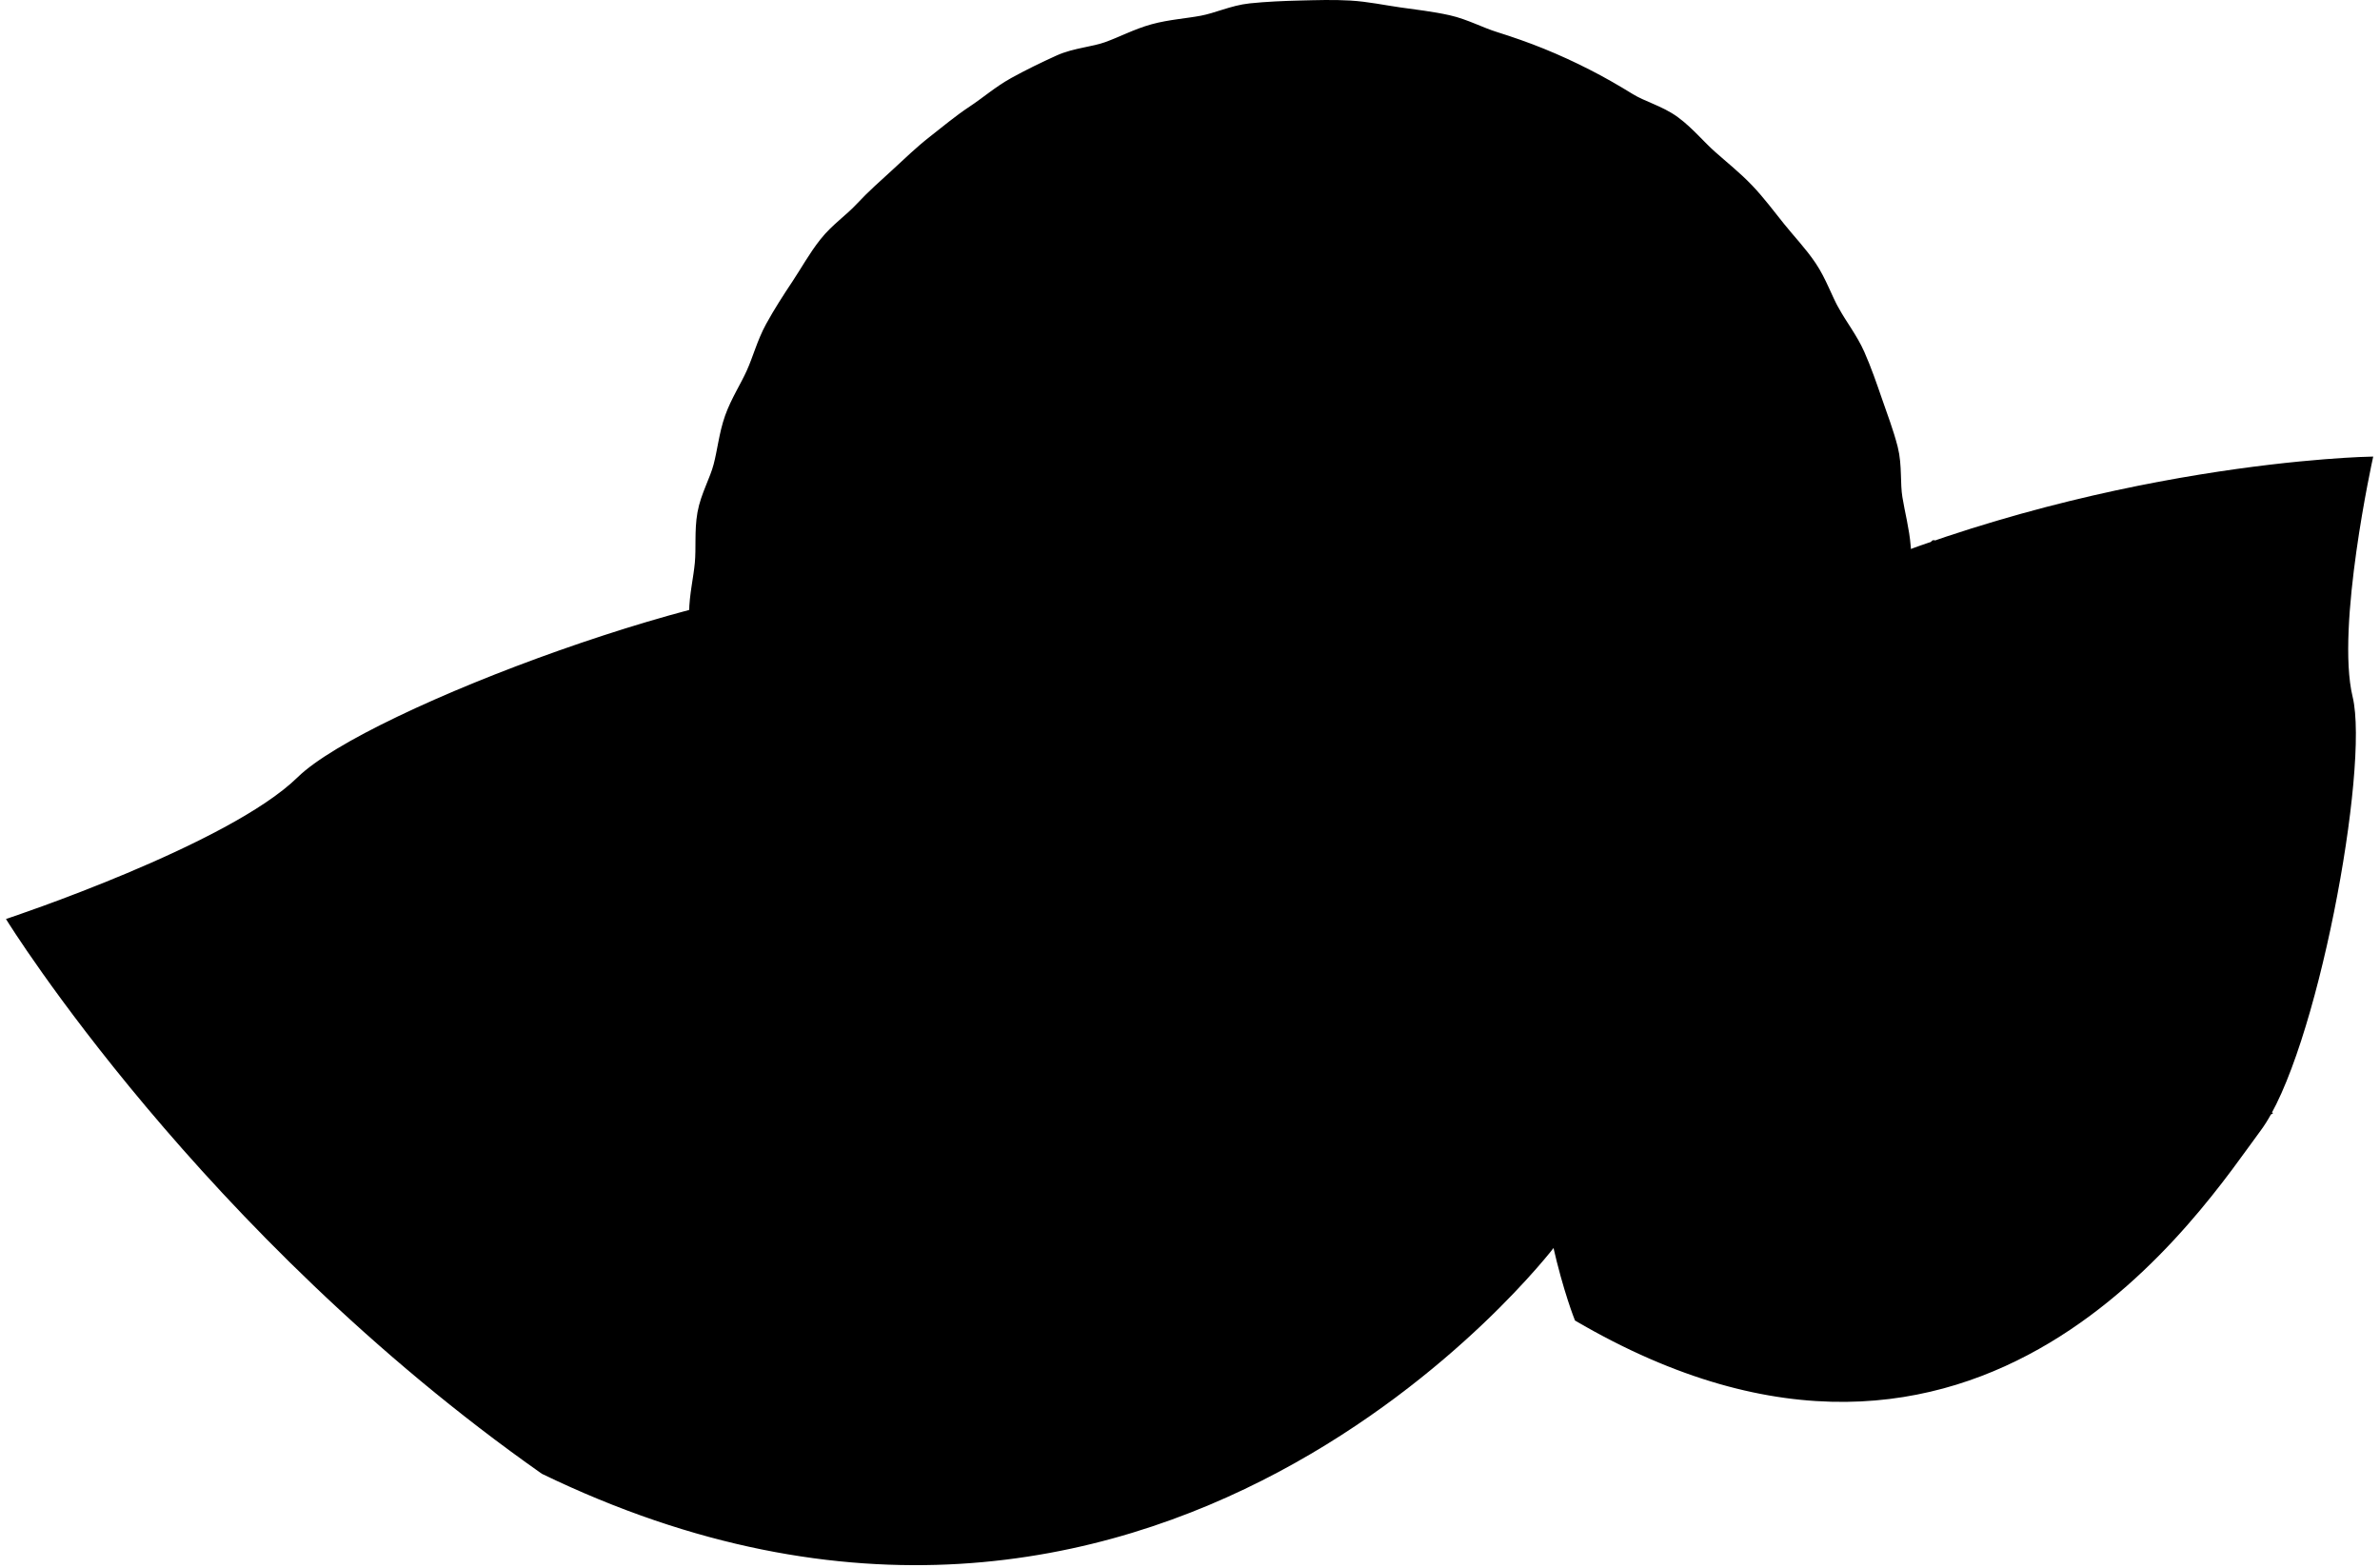 <svg width="302" height="199" viewBox="0 0 302 199" fill="none" xmlns="http://www.w3.org/2000/svg">
<path d="M199.98 167.446C199.98 167.446 176.75 110.026 230.4 74.686C266.25 58.656 300.94 58.096 300.94 58.096C300.94 58.096 296.21 79.526 298.37 88.446C300.53 97.366 293.79 133.906 286.73 143.356C279.67 152.806 251.43 197.566 199.98 167.446Z" fill="#CDD957" stroke="black" style="fill:#CDD957;fill:color(display-p3 0.804 0.851 0.341);fill-opacity:1;stroke:black;stroke-opacity:1;" stroke-width="0.32" stroke-miterlimit="10"/>
<path d="M199.7 161.317C216.44 153.647 232.36 143.937 246.58 132.237C253.28 126.727 259.58 120.707 265.12 114.037C270.85 107.137 275.6 99.556 279.45 91.457C284.02 81.847 287.45 71.746 290.86 61.676C290.91 61.526 290.34 61.596 290.28 61.767C284.41 79.076 278.29 96.457 266.98 111.077C256.21 124.997 242.19 136.217 227.5 145.747C218.55 151.557 209.18 156.687 199.48 161.137C199.11 161.307 199.45 161.427 199.69 161.317H199.7Z" fill="black" style="fill:black;fill-opacity:1;"/>
<path d="M206.81 170.496C223.77 164.756 238.85 154.646 251.28 141.826C264.68 128.006 275.03 111.456 282.22 93.636C286.42 83.227 289.57 72.406 291.8 61.416C291.82 61.297 291.26 61.377 291.23 61.517C287.34 80.647 280.66 99.287 270.58 116.046C261.17 131.696 248.78 145.886 233.84 156.466C225.48 162.386 216.32 167.106 206.62 170.386C206.23 170.516 206.6 170.586 206.82 170.506L206.81 170.496Z" fill="black" style="fill:black;fill-opacity:1;"/>
<path d="M269.53 108.156C271.13 105.396 271.99 101.936 271.8 98.746C271.6 95.226 269.94 91.796 268.89 88.466C267.58 84.316 266.9 80.006 266.94 75.656C266.98 71.306 267.66 67.036 268.47 62.786C268.5 62.656 268.15 62.706 268.13 62.826C266.58 70.986 265.86 79.096 268.15 87.206C269.11 90.606 270.61 93.876 271.28 97.346C271.95 100.816 271.01 105.036 269.21 108.146C269.13 108.286 269.47 108.256 269.53 108.146V108.156Z" fill="black" style="fill:black;fill-opacity:1;"/>
<path d="M252.53 126.977C254.62 122.797 255.61 118.277 255.49 113.607C255.38 109.397 254.48 105.277 253.49 101.197C251.51 93.067 249.35 84.477 251.08 76.087C251.88 72.207 253.74 67.276 257.49 65.306C257.8 65.136 257.52 64.947 257.28 65.067C254.56 66.496 252.85 69.416 251.75 72.166C250.21 76.007 249.83 80.197 249.99 84.306C250.35 93.237 253.72 101.577 254.73 110.397C255.39 116.137 254.63 121.757 252.04 126.957C251.92 127.187 252.44 127.147 252.52 126.977H252.53Z" fill="black" style="fill:black;fill-opacity:1;"/>
<path d="M230.13 143.976C236.88 135.286 239.21 124.346 238.5 113.516C238.18 108.636 237.12 103.846 236.63 98.986C236.18 94.586 236.21 90.146 237.17 85.816C238.56 79.556 241.77 73.906 245.55 68.786C245.74 68.526 245.25 68.466 245.12 68.646C241.9 73.006 239.09 77.716 237.45 82.906C236.11 87.126 235.66 91.536 235.87 95.946C236.08 100.356 236.91 104.706 237.52 109.086C238.3 114.766 238.37 120.586 237.37 126.246C236.24 132.646 233.7 138.686 229.71 143.826C229.51 144.086 230 144.146 230.14 143.966L230.13 143.976Z" fill="black" style="fill:black;fill-opacity:1;"/>
<path d="M209.71 155.686C222.92 138.966 218.39 116.066 220.99 96.436C221.79 90.416 223.29 84.496 226.01 79.046C226.1 78.876 225.43 78.936 225.32 79.147C215.76 98.237 221.78 120.436 216.41 140.506C214.94 145.996 212.6 151.216 209.06 155.696C208.89 155.916 209.57 155.856 209.7 155.696L209.71 155.686Z" fill="black" style="fill:black;fill-opacity:1;"/>
<path d="M209.56 93.817C206.68 103.036 205.49 112.676 206.07 122.316C206.09 122.676 206.79 122.576 206.77 122.266C206.19 112.676 207.35 103.066 210.22 93.897C210.34 93.516 209.65 93.516 209.56 93.817Z" fill="black" style="fill:black;fill-opacity:1;"/>
<path d="M204.49 146.206C204.69 144.966 204.89 143.716 205.09 142.476C205.12 142.266 204.44 142.386 204.41 142.586C204.21 143.826 204.01 145.076 203.81 146.316C203.78 146.526 204.46 146.406 204.49 146.206Z" fill="black" style="fill:black;fill-opacity:1;"/>
<path d="M221.79 123.126L221.85 124.146C221.85 124.196 221.95 124.226 221.98 124.236C222.06 124.256 222.16 124.236 222.24 124.216C222.35 124.186 222.55 124.116 222.54 123.966L222.48 122.946C222.48 122.896 222.38 122.866 222.35 122.856C222.27 122.836 222.17 122.856 222.09 122.876C221.98 122.906 221.78 122.976 221.79 123.126Z" fill="black" style="fill:black;fill-opacity:1;"/>
<path d="M222.77 98.136C223.06 98.136 223.49 97.707 223.03 97.707C222.74 97.707 222.31 98.136 222.77 98.136Z" fill="black" style="fill:black;fill-opacity:1;"/>
<path d="M230.78 116.036C230.84 117.056 230.9 118.086 230.96 119.106C230.96 119.236 231.66 119.116 231.65 118.926C231.59 117.906 231.53 116.876 231.47 115.856C231.47 115.726 230.77 115.846 230.78 116.036Z" fill="black" style="fill:black;fill-opacity:1;"/>
<path d="M243.97 88.707C244.01 89.386 244.05 90.067 244.09 90.757C244.1 90.927 244.25 91.016 244.41 91.007C244.54 90.996 244.8 90.897 244.79 90.716C244.75 90.037 244.71 89.356 244.67 88.666C244.66 88.496 244.51 88.406 244.35 88.416C244.22 88.427 243.96 88.526 243.97 88.707Z" fill="black" style="fill:black;fill-opacity:1;"/>
<path d="M251.04 123.816C251.18 122.716 251.32 121.606 251.47 120.506C251.51 120.226 250.81 120.356 250.78 120.586C250.64 121.686 250.5 122.796 250.35 123.896C250.31 124.176 251.01 124.046 251.04 123.816Z" fill="black" style="fill:black;fill-opacity:1;"/>
<path d="M241.07 131.976C241.17 131.356 241.27 130.736 241.37 130.106C241.39 129.986 241.16 130.026 241.09 130.036C241 130.056 240.91 130.076 240.83 130.116C240.79 130.136 240.7 130.176 240.69 130.226C240.59 130.846 240.49 131.466 240.39 132.096C240.37 132.216 240.6 132.176 240.67 132.166C240.76 132.146 240.85 132.126 240.93 132.086C240.97 132.066 241.06 132.026 241.07 131.976Z" fill="black" style="fill:black;fill-opacity:1;"/>
<path d="M260.23 70.786L260.35 72.836C260.35 72.896 260.44 72.936 260.49 72.946C260.57 72.966 260.67 72.966 260.75 72.946C260.89 72.906 261.05 72.816 261.04 72.656L260.92 70.606C260.92 70.546 260.83 70.506 260.78 70.496C260.7 70.476 260.6 70.476 260.52 70.496C260.38 70.536 260.22 70.626 260.23 70.786Z" fill="black" style="fill:black;fill-opacity:1;"/>
<path d="M256.09 74.447C256.01 75.406 255.93 76.376 255.84 77.337C255.81 77.697 256.51 77.606 256.54 77.287C256.62 76.326 256.7 75.356 256.79 74.397C256.82 74.037 256.12 74.126 256.09 74.447Z" fill="black" style="fill:black;fill-opacity:1;"/>
<path d="M265.87 101.626L265.39 103.916C265.33 104.206 266.03 104.106 266.08 103.846L266.56 101.556C266.62 101.266 265.92 101.366 265.87 101.626Z" fill="black" style="fill:black;fill-opacity:1;"/>
<path d="M260.91 109.536C261.29 109.536 261.45 109.056 260.98 109.056C260.6 109.056 260.44 109.536 260.91 109.536Z" fill="black" style="fill:black;fill-opacity:1;"/>
<path d="M274.22 111.266C276.81 108.566 280.9 107.876 284.48 107.606C288.61 107.296 292.8 107.636 296.8 106.366C297.21 106.236 297.1 105.776 296.68 105.906C292.23 107.326 287.52 106.706 282.94 107.266C279.61 107.676 276.04 108.566 273.65 111.066C273.35 111.376 274.02 111.476 274.22 111.256V111.266Z" fill="black" style="fill:black;fill-opacity:1;"/>
<path d="M225.7 162.536C232.05 162.336 238.41 163.366 244.35 165.636C246.91 166.616 249.32 168.006 251.97 168.726C254.91 169.526 257.99 169.426 261 169.316C261.13 169.316 261.36 169.106 261.13 169.106C257.92 169.216 254.64 169.316 251.53 168.336C248.71 167.446 246.1 165.946 243.3 164.976C237.69 163.016 231.75 162.136 225.82 162.326C225.68 162.326 225.46 162.536 225.69 162.536H225.7Z" fill="black" style="fill:black;fill-opacity:1;"/>
<path d="M238.62 153.776C245.47 152.546 252.56 152.776 259.3 154.526C264.6 155.906 270.29 159.116 275.81 156.966C276.03 156.876 275.84 156.686 275.66 156.756C272.24 158.086 268.65 157.186 265.3 156.106C262.47 155.196 259.68 154.246 256.76 153.666C250.76 152.466 244.58 152.456 238.55 153.536C238.33 153.576 238.4 153.816 238.61 153.776H238.62Z" fill="black" style="fill:black;fill-opacity:1;"/>
<path d="M254.17 139.116C259.45 136.306 265.7 135.636 271.59 136.386C274.51 136.756 277.35 137.516 280.06 138.656C282.77 139.796 285.28 141.066 288.18 141.376C288.32 141.386 288.54 141.196 288.31 141.166C284.83 140.796 281.82 138.956 278.58 137.796C275.86 136.826 273 136.256 270.13 136.016C264.61 135.566 258.88 136.386 253.96 139.006C253.76 139.116 254.06 139.186 254.18 139.116H254.17Z" fill="black" style="fill:black;fill-opacity:1;"/>
<path d="M264.65 125.826C267.71 124.336 271.07 123.466 274.44 123.016C277.35 122.626 280.49 122.456 283.33 123.306C283.46 123.346 283.74 123.156 283.53 123.086C280.63 122.226 277.43 122.396 274.47 122.786C271.04 123.246 267.62 124.126 264.5 125.646C264.29 125.746 264.48 125.906 264.65 125.826Z" fill="black" style="fill:black;fill-opacity:1;"/>
<path d="M284.67 131.186C284.11 130.946 283.55 130.706 282.98 130.466C282.83 130.396 282.63 130.426 282.49 130.526C282.4 130.586 282.28 130.756 282.44 130.826C283 131.066 283.56 131.306 284.13 131.546C284.28 131.616 284.48 131.586 284.62 131.486C284.71 131.426 284.83 131.256 284.67 131.186Z" fill="black" style="fill:black;fill-opacity:1;"/>
<path d="M267.56 141.337C266.88 141.377 266.19 141.417 265.51 141.457C265.36 141.457 265.15 141.567 265.13 141.737C265.11 141.907 265.31 141.967 265.45 141.957C266.13 141.917 266.82 141.877 267.5 141.837C267.65 141.837 267.86 141.726 267.88 141.556C267.9 141.386 267.7 141.327 267.56 141.337Z" fill="black" style="fill:black;fill-opacity:1;"/>
<path d="M252.85 147.026L250.98 146.726C250.82 146.696 250.62 146.746 250.49 146.856C250.39 146.946 250.41 147.076 250.56 147.096L252.43 147.396C252.59 147.426 252.79 147.376 252.92 147.266C253.02 147.176 253 147.046 252.85 147.026Z" fill="black" style="fill:black;fill-opacity:1;"/>
<path d="M248.16 156.926C247.05 156.806 245.95 156.676 244.84 156.556C244.68 156.536 244.51 156.576 244.36 156.646C244.31 156.666 244.11 156.796 244.27 156.816C245.38 156.936 246.48 157.066 247.59 157.186C247.75 157.206 247.92 157.166 248.07 157.096C248.12 157.076 248.32 156.946 248.16 156.926Z" fill="black" style="fill:black;fill-opacity:1;"/>
<path d="M232.16 169.496L231.74 169.316C231.74 169.316 231.66 169.296 231.62 169.296C231.57 169.296 231.53 169.296 231.48 169.316C231.43 169.326 231.39 169.346 231.35 169.376C231.31 169.396 231.28 169.416 231.25 169.456C231.21 169.506 231.17 169.576 231.19 169.646L231.22 169.706C231.22 169.706 231.29 169.766 231.34 169.786L231.76 169.966C231.76 169.966 231.84 169.986 231.88 169.986C231.93 169.986 231.97 169.986 232.02 169.966C232.07 169.956 232.11 169.936 232.15 169.906C232.19 169.886 232.22 169.866 232.25 169.826C232.29 169.776 232.33 169.706 232.31 169.636L232.28 169.576C232.28 169.576 232.21 169.516 232.16 169.496Z" fill="black" style="fill:black;fill-opacity:1;"/>
<path d="M219.42 172.067C219.68 172.067 220.15 171.667 219.69 171.667C219.43 171.667 218.96 172.067 219.42 172.067Z" fill="black" style="fill:black;fill-opacity:1;"/>
<path d="M220.42 166.996C220 166.816 219.58 166.637 219.16 166.457C219.03 166.397 218.84 166.457 218.72 166.507C218.65 166.527 218.58 166.557 218.53 166.607C218.51 166.627 218.47 166.677 218.52 166.687C218.94 166.867 219.36 167.047 219.78 167.227C219.91 167.287 220.1 167.227 220.22 167.177C220.29 167.157 220.36 167.127 220.41 167.077C220.43 167.057 220.47 167.006 220.42 166.996Z" fill="black" style="fill:black;fill-opacity:1;"/>
<path d="M286.91 94.716C286.29 94.616 285.67 94.516 285.04 94.416C284.88 94.386 284.7 94.436 284.56 94.506C284.51 94.526 284.32 94.656 284.47 94.676C285.09 94.776 285.71 94.876 286.34 94.976C286.5 95.006 286.68 94.956 286.82 94.886C286.87 94.866 287.06 94.736 286.91 94.716Z" fill="black" style="fill:black;fill-opacity:1;"/>
<path d="M295.81 87.036C292.15 87.876 288.44 87.926 284.71 87.676C284.53 87.666 283.91 87.976 284.27 87.996C288.17 88.266 292.05 88.186 295.88 87.306C296.29 87.216 296.22 86.936 295.81 87.036Z" fill="black" style="fill:black;fill-opacity:1;"/>
<path d="M273.86 85.676C273.75 84.796 273.64 83.906 273.53 83.026C273.51 82.876 273.23 82.916 273.14 82.946C273.02 82.976 272.82 83.066 272.84 83.216C272.95 84.096 273.06 84.986 273.17 85.866C273.19 86.016 273.47 85.976 273.56 85.946C273.68 85.916 273.88 85.826 273.86 85.676Z" fill="black" style="fill:black;fill-opacity:1;"/>
<path d="M279.75 67.197C279.91 67.597 280.07 67.996 280.23 68.406C280.29 68.546 280.5 68.537 280.63 68.507C280.71 68.487 280.8 68.447 280.86 68.386C280.9 68.347 280.95 68.287 280.93 68.227C280.77 67.826 280.61 67.427 280.45 67.016C280.39 66.876 280.18 66.886 280.05 66.916C279.97 66.936 279.88 66.977 279.82 67.037C279.78 67.076 279.73 67.136 279.75 67.197Z" fill="black" style="fill:black;fill-opacity:1;"/>
<path d="M202.12 114.147C202 114.427 201.88 114.707 201.76 114.987C201.74 115.037 201.79 115.077 201.83 115.097C201.89 115.127 201.99 115.116 202.05 115.106C202.14 115.096 202.23 115.067 202.31 115.017C202.37 114.987 202.42 114.947 202.44 114.887C202.56 114.607 202.68 114.327 202.8 114.047C202.82 113.997 202.77 113.957 202.73 113.937C202.67 113.907 202.57 113.917 202.51 113.927C202.42 113.937 202.33 113.967 202.25 114.017C202.19 114.047 202.14 114.087 202.12 114.147Z" fill="black" style="fill:black;fill-opacity:1;"/>
<path d="M197.14 158.086C197.14 158.086 146.72 224.566 68.84 186.866C25.57 156.446 1 116.696 1 116.696C1 116.696 29.06 107.386 37.88 98.737C46.71 90.097 93.63 72.677 109.43 74.326C125.23 75.977 196.5 77.776 197.14 158.076V158.086Z" fill="#BFD354" stroke="black" style="fill:#BFD354;fill:color(display-p3 0.749 0.828 0.329);fill-opacity:1;stroke:black;stroke-opacity:1;" stroke-width="0.32" stroke-miterlimit="10"/>
<path d="M190.44 162.656C170.56 148.936 148.96 137.506 126.28 129.156C114.95 124.986 103.28 121.666 91.36 119.736C79.44 117.806 66.82 117.476 54.51 118.646C40.27 119.996 26.26 122.986 12.29 125.976C11.92 126.056 12.04 126.466 12.4 126.386C24.9 123.706 37.42 121.036 50.12 119.536C62.41 118.096 74.76 117.926 87.04 119.556C110.87 122.726 133.8 131.546 155.16 142.316C167.23 148.396 178.86 155.316 189.99 162.996C190.21 163.146 190.71 162.846 190.43 162.656H190.44Z" fill="black" style="fill:black;fill-opacity:1;"/>
<path d="M197.55 149.507C179.02 133.657 156.6 122.757 133 116.837C107.74 110.507 81.45 110.087 55.81 114.327C40.8 116.807 26.07 120.797 11.72 125.827C11.33 125.967 11.69 126.097 11.94 126.017C37.56 117.027 64.56 111.397 91.8 111.787C116.35 112.137 140.91 117.507 163.16 127.957C175.35 133.687 186.78 140.957 197.02 149.717C197.16 149.837 197.69 149.617 197.56 149.507H197.55Z" fill="black" style="fill:black;fill-opacity:1;"/>
<path d="M80.84 118.606C77.57 118.636 74.23 119.516 71.25 120.826C67.63 122.426 65.07 125.066 62.5 128.006C59.61 131.316 56.87 134.716 53.59 137.656C50.31 140.596 46.87 142.956 43.11 145.006C38.57 147.476 33.75 149.386 28.9 151.156C28.59 151.266 28.88 151.306 29.06 151.246C36.46 148.546 43.79 145.476 50.16 140.766C53.42 138.346 56.39 135.546 59.06 132.496C61.73 129.446 64.13 126.136 67.19 123.526C70.72 120.506 75.93 118.826 80.55 118.786C80.64 118.786 81.07 118.606 80.85 118.606H80.84Z" fill="black" style="fill:black;fill-opacity:1;"/>
<path d="M114.38 125.356C109.2 125.726 104.17 127.106 99.57 129.506C95.21 131.786 91.33 134.846 87.71 138.166C79.31 145.866 71.75 154.606 61.47 159.936C58.22 161.616 54.74 162.926 51.12 163.496C48.02 163.986 43.78 164.386 40.97 162.656C40.8 162.556 40.22 162.836 40.31 162.896C42.33 164.146 45.03 164.166 47.32 164.106C50.07 164.026 52.8 163.526 55.43 162.706C61.02 160.966 66.1 157.856 70.72 154.306C79.48 147.586 86.34 138.636 95.44 132.356C101.02 128.506 107.29 126.126 114.07 125.646C114.25 125.636 114.83 125.336 114.37 125.366L114.38 125.356Z" fill="black" style="fill:black;fill-opacity:1;"/>
<path d="M149.38 139.436C133.82 137.496 118.72 143.086 106.27 152.196C101.24 155.876 96.68 160.166 91.63 163.816C87.07 167.116 82.13 169.856 76.72 171.496C68.86 173.876 60.55 173.936 52.44 173.136C52.11 173.106 51.72 173.576 52.19 173.626C59.24 174.326 66.43 174.386 73.38 172.856C78.75 171.676 83.81 169.496 88.45 166.576C93.09 163.656 97.49 159.956 101.79 156.376C107.95 151.246 114.67 146.806 122.11 143.756C130.66 140.246 139.93 138.786 149.12 139.936C149.45 139.976 149.83 139.506 149.37 139.446L149.38 139.436Z" fill="black" style="fill:black;fill-opacity:1;"/>
<path d="M177.21 154.976C148.41 151.146 124.91 172.546 100.06 183.076C92.78 186.156 85.15 188.396 77.24 188.966C76.72 189.006 76.52 189.686 77.16 189.636C105.39 187.596 126.71 166.016 153 158.016C160.74 155.666 168.83 154.566 176.89 155.636C177.34 155.696 177.84 155.056 177.21 154.966V154.976Z" fill="black" style="fill:black;fill-opacity:1;"/>
<path d="M105.04 197.036C111.12 196.086 117.02 194.096 122.67 191.686C128.95 189.016 135 185.756 140.65 181.906C140.97 181.686 140.5 181.486 140.27 181.646C134.78 185.386 128.91 188.566 122.81 191.186C117.14 193.626 111.21 195.656 105.1 196.616C104.78 196.666 104.65 197.096 105.05 197.036H105.04Z" fill="black" style="fill:black;fill-opacity:1;"/>
<path d="M169.59 167.726C168.01 168.356 166.43 168.976 164.85 169.606C164.75 169.646 164.47 169.766 164.58 169.906C164.69 170.036 165.07 169.926 165.18 169.876C166.76 169.246 168.34 168.626 169.92 167.996C170.02 167.956 170.3 167.836 170.19 167.696C170.08 167.566 169.7 167.676 169.59 167.726Z" fill="black" style="fill:black;fill-opacity:1;"/>
<path d="M130.77 163.256L131.91 162.476C131.98 162.426 132.07 162.346 132.08 162.256C132.09 162.176 132.05 162.106 131.98 162.066C131.78 161.966 131.5 162.016 131.32 162.146L130.18 162.926C130.11 162.976 130.02 163.056 130.01 163.146C130 163.226 130.04 163.296 130.11 163.336C130.31 163.436 130.59 163.386 130.77 163.256Z" fill="black" style="fill:black;fill-opacity:1;"/>
<path d="M100.72 179.787C101.08 179.787 101.7 179.247 101.08 179.247C100.72 179.247 100.1 179.787 100.72 179.787Z" fill="black" style="fill:black;fill-opacity:1;"/>
<path d="M116.43 157.617C117.57 156.847 118.72 156.067 119.86 155.297C120.01 155.197 119.96 155.057 119.79 155.037C119.57 155.007 119.32 155.087 119.13 155.217C117.99 155.987 116.84 156.767 115.7 157.537C115.55 157.637 115.6 157.777 115.77 157.797C115.99 157.827 116.24 157.747 116.43 157.617Z" fill="black" style="fill:black;fill-opacity:1;"/>
<path d="M75.72 161.267L78 159.717C78.13 159.627 78.27 159.447 78.08 159.337C77.89 159.227 77.59 159.307 77.42 159.417L75.14 160.967C75.01 161.057 74.87 161.237 75.06 161.347C75.25 161.457 75.55 161.377 75.72 161.267Z" fill="black" style="fill:black;fill-opacity:1;"/>
<path d="M111.47 129.426C110.09 130.026 108.72 130.616 107.34 131.216C107.24 131.256 107.04 131.376 107.22 131.446C107.4 131.516 107.71 131.396 107.87 131.326C109.25 130.726 110.62 130.136 112 129.536C112.1 129.496 112.3 129.376 112.12 129.306C111.94 129.236 111.63 129.356 111.47 129.426Z" fill="black" style="fill:black;fill-opacity:1;"/>
<path d="M127.9 135.207C127.11 135.517 126.32 135.837 125.53 136.147C125.43 136.187 125.13 136.337 125.27 136.477C125.41 136.617 125.73 136.517 125.88 136.467C126.67 136.157 127.46 135.837 128.25 135.527C128.35 135.487 128.65 135.337 128.51 135.197C128.37 135.057 128.05 135.157 127.9 135.207Z" fill="black" style="fill:black;fill-opacity:1;"/>
<path d="M43.72 154.936C44.48 154.416 45.25 153.906 46.01 153.386C46.17 153.276 46.24 153.006 46.05 152.886C45.84 152.746 45.58 152.806 45.38 152.936C44.62 153.456 43.85 153.966 43.09 154.486C42.93 154.596 42.86 154.866 43.05 154.986C43.26 155.126 43.52 155.066 43.72 154.936Z" fill="black" style="fill:black;fill-opacity:1;"/>
<path d="M50.83 156.966C52 156.396 53.17 155.826 54.34 155.256C54.41 155.216 54.66 155.096 54.46 155.046C54.26 154.996 53.98 155.096 53.81 155.176C52.64 155.746 51.47 156.316 50.3 156.886C50.23 156.926 49.98 157.046 50.18 157.096C50.38 157.146 50.66 157.046 50.83 156.966Z" fill="black" style="fill:black;fill-opacity:1;"/>
<path d="M75.43 126.997C76.42 126.657 77.42 126.317 78.41 125.977C78.49 125.947 78.81 125.817 78.68 125.687C78.55 125.557 78.21 125.687 78.08 125.727C77.09 126.067 76.09 126.407 75.1 126.747C75.02 126.777 74.7 126.907 74.83 127.037C74.96 127.167 75.3 127.037 75.43 126.997Z" fill="black" style="fill:black;fill-opacity:1;"/>
<path d="M87.64 127.916C87.98 127.916 88.63 127.406 88.01 127.406C87.67 127.406 87.02 127.916 87.64 127.916Z" fill="black" style="fill:black;fill-opacity:1;"/>
<path d="M81.21 111.196C76.21 110.066 72.48 105.706 69.65 101.706C66.61 97.396 64.43 92.476 60.4 88.936C60.26 88.806 59.72 89.026 59.86 89.156C64.05 92.836 66.26 98.026 69.49 102.466C72.31 106.356 75.97 110.396 80.84 111.496C81.01 111.536 81.52 111.276 81.2 111.196H81.21Z" fill="black" style="fill:black;fill-opacity:1;"/>
<path d="M173.77 131.597C169.37 124.747 166.27 117.106 164.71 109.106C163.92 105.036 163.91 100.786 162.77 96.796C161.63 92.806 159.43 89.447 157.26 86.076C157.14 85.886 156.7 86.076 156.84 86.287C159.16 89.897 161.53 93.597 162.54 97.817C163.55 102.037 163.57 106.036 164.42 110.087C166.04 117.806 169.09 125.176 173.34 131.806C173.46 131.996 173.9 131.806 173.76 131.597H173.77Z" fill="black" style="fill:black;fill-opacity:1;"/>
<path d="M154.78 122.836C150.06 117.426 146.24 111.256 143.53 104.606C142.18 101.306 141.12 97.906 140.33 94.426C139.65 91.456 139.1 88.446 138.12 85.566C137.07 82.496 135.49 79.646 132.87 77.646C132.75 77.556 132.33 77.736 132.44 77.816C137.44 81.636 138.46 88.266 139.75 94.026C141.29 100.926 143.87 107.536 147.5 113.606C149.5 116.936 151.79 120.086 154.35 123.006C154.45 123.116 154.89 122.956 154.78 122.836Z" fill="black" style="fill:black;fill-opacity:1;"/>
<path d="M127.22 115.016C120.54 110.996 115.54 104.536 112.3 97.516C110.72 94.097 109.54 90.487 108.89 86.776C108.13 82.466 108.09 77.996 106.2 73.957C106.15 73.847 105.7 74.007 105.74 74.076C107.65 78.166 107.67 82.707 108.46 87.067C109.14 90.837 110.37 94.516 112 97.987C115.25 104.876 120.2 111.206 126.78 115.166C126.89 115.236 127.27 115.046 127.22 115.006V115.016Z" fill="black" style="fill:black;fill-opacity:1;"/>
<path d="M104.51 111.997C100.65 109.477 97.31 106.157 94.45 102.547C91.99 99.436 89.59 95.886 88.61 91.996C88.56 91.806 88.1 91.927 88.15 92.117C89.14 96.037 91.55 99.617 94.02 102.737C96.89 106.367 100.26 109.697 104.14 112.237C104.29 112.337 104.71 112.117 104.5 111.987L104.51 111.997Z" fill="black" style="fill:black;fill-opacity:1;"/>
<path d="M96.71 85.416C96.82 86.236 96.93 87.046 97.03 87.866C97.03 87.936 97.15 87.966 97.21 87.976C97.32 87.996 97.45 87.976 97.55 87.946C97.69 87.906 97.98 87.806 97.96 87.606C97.85 86.786 97.74 85.976 97.64 85.156C97.64 85.086 97.52 85.056 97.46 85.046C97.35 85.026 97.22 85.046 97.12 85.076C96.98 85.116 96.69 85.216 96.71 85.416Z" fill="black" style="fill:black;fill-opacity:1;"/>
<path d="M120.21 97.977C120.73 98.737 121.24 99.507 121.76 100.267C121.99 100.607 122.88 100.257 122.61 99.857C122.09 99.097 121.58 98.327 121.06 97.567C120.83 97.227 119.94 97.577 120.21 97.977Z" fill="black" style="fill:black;fill-opacity:1;"/>
<path d="M136.95 111.247C137.26 112.037 137.58 112.827 137.89 113.617C137.97 113.827 138.25 113.847 138.43 113.787C138.58 113.747 138.9 113.577 138.82 113.367C138.51 112.577 138.19 111.787 137.88 110.997C137.8 110.787 137.52 110.767 137.34 110.827C137.19 110.867 136.87 111.037 136.95 111.247Z" fill="black" style="fill:black;fill-opacity:1;"/>
<path d="M151.62 109.966C152.24 111.326 152.86 112.696 153.48 114.056C153.57 114.256 153.83 114.256 154.02 114.206C154.15 114.176 154.5 114.006 154.41 113.806C153.79 112.446 153.17 111.076 152.55 109.716C152.46 109.516 152.2 109.516 152.01 109.566C151.88 109.596 151.53 109.766 151.62 109.966Z" fill="black" style="fill:black;fill-opacity:1;"/>
<path d="M177.25 119.646L177.33 120.256C177.33 120.316 177.46 120.316 177.49 120.326C177.6 120.326 177.73 120.306 177.83 120.276C177.93 120.246 178.05 120.206 178.15 120.146C178.2 120.116 178.27 120.076 178.26 120.006L178.18 119.396C178.18 119.336 178.05 119.336 178.02 119.326C177.91 119.326 177.78 119.346 177.68 119.376C177.58 119.406 177.46 119.446 177.36 119.506C177.31 119.536 177.24 119.576 177.25 119.646Z" fill="black" style="fill:black;fill-opacity:1;"/>
<path d="M188.59 132.666C188.95 132.666 189.57 132.126 188.95 132.126C188.59 132.126 187.97 132.666 188.59 132.666Z" fill="black" style="fill:black;fill-opacity:1;"/>
<path d="M182.42 135.167C182.5 135.777 182.58 136.387 182.66 137.007C182.67 137.087 182.78 137.137 182.85 137.157C182.96 137.187 183.09 137.177 183.2 137.157C183.37 137.107 183.62 136.987 183.59 136.767C183.51 136.157 183.43 135.547 183.35 134.927C183.34 134.847 183.23 134.797 183.16 134.777C183.05 134.747 182.92 134.757 182.81 134.777C182.64 134.827 182.39 134.947 182.42 135.167Z" fill="black" style="fill:black;fill-opacity:1;"/>
<path d="M52.93 108.036C53.24 108.826 53.55 109.616 53.87 110.406C53.95 110.596 54.24 110.576 54.4 110.526C54.52 110.486 54.87 110.346 54.8 110.156C54.49 109.366 54.18 108.576 53.86 107.786C53.78 107.596 53.49 107.616 53.33 107.666C53.21 107.706 52.86 107.846 52.93 108.036Z" fill="black" style="fill:black;fill-opacity:1;"/>
<path d="M37.89 102.636C41.46 106.356 44.15 110.706 46.47 115.286C46.55 115.446 47.11 115.246 47.05 115.126C44.72 110.526 42.02 106.156 38.43 102.426C38.32 102.306 37.77 102.516 37.89 102.636Z" fill="black" style="fill:black;fill-opacity:1;"/>
<path d="M51.64 129.176C50.69 129.916 49.74 130.646 48.79 131.386C48.66 131.486 48.52 131.676 48.72 131.796C48.9 131.906 49.22 131.846 49.38 131.716C50.33 130.976 51.28 130.246 52.23 129.506C52.36 129.406 52.5 129.216 52.3 129.096C52.12 128.986 51.8 129.046 51.64 129.176Z" fill="black" style="fill:black;fill-opacity:1;"/>
<path d="M26.23 134.617C26.58 134.157 26.94 133.697 27.29 133.227C27.33 133.167 27.34 133.087 27.29 133.027C27.23 132.967 27.12 132.937 27.04 132.937C26.82 132.937 26.57 133.007 26.43 133.197C26.08 133.657 25.72 134.117 25.37 134.587C25.33 134.647 25.32 134.727 25.37 134.787C25.43 134.847 25.54 134.877 25.62 134.877C25.84 134.877 26.09 134.807 26.23 134.617Z" fill="black" style="fill:black;fill-opacity:1;"/>
<path d="M133.63 192.237L134.85 192.077C134.97 192.057 135.1 192.017 135.2 191.957C135.25 191.927 135.37 191.857 135.38 191.777C135.41 191.587 135.1 191.607 134.99 191.617L133.77 191.777C133.65 191.797 133.52 191.837 133.42 191.897C133.37 191.927 133.25 191.997 133.24 192.077C133.21 192.267 133.52 192.247 133.63 192.237Z" fill="black" style="fill:black;fill-opacity:1;"/>
<path d="M231.58 40.086C232.59 41.916 233.9 43.576 234.73 45.446C235.56 47.316 236.25 49.326 236.92 51.266C237.59 53.206 238.35 55.186 238.86 57.176C239.37 59.166 239.09 61.356 239.42 63.386C239.75 65.416 240.3 67.426 240.46 69.486C240.62 71.546 240.85 73.616 240.83 75.676C240.81 77.736 240.27 79.776 240.08 81.836C239.89 83.896 240.31 86.036 239.95 88.076C239.59 90.106 238.77 92.066 238.24 94.056C237.71 96.046 237.32 98.106 236.63 100.056C235.94 102.006 234.62 103.696 233.77 105.576C232.92 107.456 232.33 109.456 231.32 111.266C230.31 113.076 228.94 114.626 227.79 116.356C226.64 118.086 225.72 119.926 224.44 121.556C223.17 123.176 221.78 124.696 220.36 126.216C218.94 127.736 217.42 129.086 215.89 130.496C214.36 131.906 212.95 133.376 211.31 134.656C209.67 135.936 207.94 137.006 206.2 138.156C204.46 139.306 203.01 140.856 201.18 141.866C199.35 142.876 197.42 143.696 195.55 144.536C193.65 145.396 191.52 145.626 189.59 146.326C187.63 147.036 185.7 147.696 183.72 148.236C181.71 148.786 179.72 149.226 177.7 149.606C175.66 149.986 173.64 150.356 171.6 150.576C169.56 150.796 167.5 151.486 165.44 151.536C163.37 151.586 161.29 151.266 159.23 151.146C157.17 151.026 155.06 151.126 153.01 150.846C150.96 150.566 148.96 149.886 146.95 149.436C144.93 148.986 143.06 148.016 141.09 147.406C139.12 146.796 137.05 146.466 135.14 145.696C133.22 144.916 131.37 144.016 129.52 143.076C127.67 142.136 125.91 141.076 124.15 139.996C122.39 138.916 120.65 137.816 118.99 136.576C117.33 135.346 115.94 133.816 114.39 132.436C112.85 131.076 110.9 130.126 109.46 128.616C108.02 127.106 106.74 125.496 105.44 123.866C104.16 122.266 102.79 120.676 101.63 118.946C100.47 117.216 100.01 115.116 99 113.286C97.99 111.456 96.98 109.686 96.14 107.806C95.3 105.926 94.37 104.056 93.69 102.116C93.01 100.176 92.21 98.226 91.7 96.236C91.19 94.246 91.39 92.086 91.06 90.046C90.73 88.006 90.2 86.006 90.04 83.946C89.88 81.886 89.42 79.826 89.44 77.756C89.46 75.686 89.97 73.636 90.16 71.586C90.35 69.536 90.11 67.396 90.47 65.366C90.83 63.336 91.95 61.456 92.48 59.456C93.01 57.456 93.2 55.366 93.89 53.416C94.58 51.466 95.74 49.716 96.59 47.826C97.44 45.946 97.96 43.906 98.96 42.086C99.96 40.266 101.08 38.536 102.23 36.806C103.37 35.086 104.38 33.246 105.67 31.616C106.94 29.996 108.73 28.796 110.14 27.276C111.54 25.766 113.08 24.416 114.61 23.016C116.12 21.626 117.59 20.196 119.23 18.916C120.87 17.636 122.42 16.326 124.16 15.176C125.9 14.026 127.46 12.656 129.29 11.646C131.12 10.636 133 9.726 134.87 8.876C136.74 8.026 138.96 7.926 140.89 7.236C142.82 6.546 144.68 5.546 146.66 5.006C148.67 4.456 150.74 4.336 152.76 3.956C154.78 3.576 156.75 2.626 158.79 2.416C160.83 2.206 162.94 2.116 165 2.066C167.07 2.016 169.16 1.946 171.22 2.066C173.29 2.186 175.34 2.626 177.38 2.916C179.42 3.206 181.5 3.436 183.51 3.886C185.52 4.336 187.39 5.366 189.36 5.976C191.33 6.596 193.26 7.266 195.18 8.046C197.1 8.826 198.95 9.676 200.79 10.616C202.63 11.546 204.4 12.576 206.16 13.656C207.92 14.736 210.06 15.256 211.73 16.486C213.4 17.716 214.73 19.366 216.28 20.746C217.83 22.126 219.45 23.406 220.88 24.906C222.3 26.396 223.54 28.066 224.84 29.686C226.12 31.286 227.58 32.796 228.74 34.526C229.9 36.256 230.56 38.246 231.56 40.066L231.58 40.086Z" fill="#F8B77A" style="fill:#F8B77A;fill:color(display-p3 0.973 0.718 0.478);fill-opacity:1;"/>
<path d="M231.58 40.086C232.59 41.916 233.9 43.576 234.73 45.446C235.56 47.316 236.25 49.326 236.92 51.266C237.59 53.206 238.35 55.186 238.86 57.176C239.37 59.166 239.09 61.356 239.42 63.386C239.75 65.416 240.3 67.426 240.46 69.486C240.62 71.546 240.85 73.616 240.83 75.676C240.81 77.736 240.27 79.776 240.08 81.836C239.89 83.896 240.31 86.036 239.95 88.076C239.59 90.106 238.77 92.066 238.24 94.056C237.71 96.046 237.32 98.106 236.63 100.056C235.94 102.006 234.62 103.696 233.77 105.576C232.92 107.456 232.33 109.456 231.32 111.266C230.31 113.076 228.94 114.626 227.79 116.356C226.64 118.086 225.72 119.926 224.44 121.556C223.17 123.176 221.78 124.696 220.36 126.216C218.94 127.736 217.42 129.086 215.89 130.496C214.36 131.906 212.95 133.376 211.31 134.656C209.67 135.936 207.94 137.006 206.2 138.156C204.46 139.306 203.01 140.856 201.18 141.866C199.35 142.876 197.42 143.696 195.55 144.536C193.65 145.396 191.52 145.626 189.59 146.326C187.63 147.036 185.7 147.696 183.72 148.236C181.71 148.786 179.72 149.226 177.7 149.606C175.66 149.986 173.64 150.356 171.6 150.576C169.56 150.796 167.5 151.486 165.44 151.536C163.37 151.586 161.29 151.266 159.23 151.146C157.17 151.026 155.06 151.126 153.01 150.846C150.96 150.566 148.96 149.886 146.95 149.436C144.93 148.986 143.06 148.016 141.09 147.406C139.12 146.796 137.05 146.466 135.14 145.696C133.22 144.916 131.37 144.016 129.52 143.076C127.67 142.136 125.91 141.076 124.15 139.996C122.39 138.916 120.65 137.816 118.99 136.576C117.33 135.346 115.94 133.816 114.39 132.436C112.85 131.076 110.9 130.126 109.46 128.616C108.02 127.106 106.74 125.496 105.44 123.866C104.16 122.266 102.79 120.676 101.63 118.946C100.47 117.216 100.01 115.116 99 113.286C97.99 111.456 96.98 109.686 96.14 107.806C95.3 105.926 94.37 104.056 93.69 102.116C93.01 100.176 92.21 98.226 91.7 96.236C91.19 94.246 91.39 92.086 91.06 90.046C90.73 88.006 90.2 86.006 90.04 83.946C89.88 81.886 89.42 79.826 89.44 77.756C89.46 75.686 89.97 73.636 90.16 71.586C90.35 69.536 90.11 67.396 90.47 65.366C90.83 63.336 91.95 61.456 92.48 59.456C93.01 57.456 93.2 55.366 93.89 53.416C94.58 51.466 95.74 49.716 96.59 47.826C97.44 45.946 97.96 43.906 98.96 42.086C99.96 40.266 101.08 38.536 102.23 36.806C103.37 35.086 104.38 33.246 105.67 31.616C106.94 29.996 108.73 28.796 110.14 27.276C111.54 25.766 113.08 24.416 114.61 23.016C116.12 21.626 117.59 20.196 119.23 18.916C120.87 17.636 122.42 16.326 124.16 15.176C125.9 14.026 127.46 12.656 129.29 11.646C131.12 10.636 133 9.726 134.87 8.876C136.74 8.026 138.96 7.926 140.89 7.236C142.82 6.546 144.68 5.546 146.66 5.006C148.67 4.456 150.74 4.336 152.76 3.956C154.78 3.576 156.75 2.626 158.79 2.416C160.83 2.206 162.94 2.116 165 2.066C167.07 2.016 169.16 1.946 171.22 2.066C173.29 2.186 175.34 2.626 177.38 2.916C179.42 3.206 181.5 3.436 183.51 3.886C185.52 4.336 187.39 5.366 189.36 5.976C191.33 6.596 193.26 7.266 195.18 8.046C197.1 8.826 198.95 9.676 200.79 10.616C202.63 11.546 204.4 12.576 206.16 13.656C207.92 14.736 210.06 15.256 211.73 16.486C213.4 17.716 214.73 19.366 216.28 20.746C217.83 22.126 219.45 23.406 220.88 24.906C222.3 26.396 223.54 28.066 224.84 29.686C226.12 31.286 227.58 32.796 228.74 34.526C229.9 36.256 230.56 38.246 231.56 40.066L231.58 40.086Z" stroke="black" style="stroke:black;stroke-opacity:1;" stroke-width="4" stroke-miterlimit="10"/>
<path d="M133.559 19.376C131.749 20.376 130.119 21.616 128.439 22.746C126.729 23.896 125.019 24.996 123.439 26.276C121.839 27.576 119.979 28.586 118.519 30.006C117.059 31.426 115.889 33.186 114.559 34.726C113.229 36.266 112.159 38.046 110.979 39.706C109.789 41.376 108.759 43.116 107.729 44.876C106.699 46.636 105.509 48.316 104.639 50.166C103.769 52.016 103.009 53.916 102.319 55.846C101.629 57.776 100.959 59.706 100.449 61.686C99.939 63.666 99.779 65.716 99.45 67.736C99.12 69.756 98.609 71.746 98.469 73.786C98.329 75.826 97.96 77.876 98.01 79.926C98.059 81.976 98.379 84.016 98.62 86.056C98.859 88.096 98.969 90.166 99.419 92.176C99.87 94.186 100.519 96.136 101.159 98.096C101.799 100.056 102.769 101.856 103.589 103.756C104.409 105.656 105.529 107.326 106.529 109.136C107.529 110.946 108.419 112.776 109.569 114.456C110.719 116.136 112.129 117.656 113.429 119.216C114.729 120.776 116.059 122.346 117.509 123.776C118.959 125.206 120.589 126.446 122.169 127.736C123.749 129.026 125.259 130.406 126.959 131.546C128.669 132.686 130.439 133.666 132.25 134.636C134.06 135.606 135.779 136.726 137.669 137.526C139.559 138.326 141.569 138.746 143.529 139.366C145.489 139.986 147.459 140.416 149.459 140.856C151.459 141.296 153.399 141.966 155.439 142.216C157.469 142.466 159.509 142.476 161.569 142.546C163.609 142.616 165.639 142.496 167.689 142.386C169.739 142.276 171.719 141.956 173.759 141.656C175.779 141.356 177.869 141.446 179.869 140.956C181.869 140.466 183.789 139.786 185.739 139.126C187.659 138.476 189.739 138.096 191.629 137.266C193.489 136.446 195.009 134.896 196.819 133.896C198.629 132.896 200.359 131.846 202.039 130.706C203.749 129.556 205.719 128.766 207.299 127.486C208.899 126.186 210.149 124.496 211.609 123.086C213.09 121.646 214.559 120.236 215.879 118.696C217.219 117.136 218.349 115.436 219.529 113.776C220.709 112.116 222.439 110.756 223.469 108.996C224.499 107.236 225.199 105.236 226.059 103.386C226.919 101.536 227.559 99.566 228.259 97.646C228.959 95.726 229.979 93.866 230.499 91.886C231.02 89.906 230.749 87.746 231.079 85.726C231.41 83.706 232.009 81.726 232.149 79.676C232.289 77.626 232.099 75.586 232.039 73.536C231.979 71.486 232.429 69.396 232.179 67.356C231.929 65.316 231.229 63.346 230.789 61.336C230.349 59.326 230.169 57.246 229.529 55.286C228.889 53.326 227.859 51.526 227.039 49.636C226.219 47.746 225.389 45.896 224.389 44.086C223.389 42.276 222.409 40.446 221.259 38.776C220.109 37.106 218.669 35.556 217.369 33.996C216.069 32.436 214.759 30.806 213.309 29.366C211.849 27.916 209.939 26.986 208.359 25.706C206.779 24.426 205.219 23.106 203.519 21.966C201.819 20.826 200.349 19.266 198.549 18.296C196.739 17.326 194.849 16.466 192.959 15.676C191.069 14.876 189.129 14.146 187.169 13.526C185.209 12.906 183.199 12.446 181.189 12.006C179.179 11.566 177.079 11.776 175.039 11.526C172.999 11.276 171.009 10.826 168.949 10.766C166.909 10.696 164.88 11.026 162.829 11.146C160.779 11.266 158.739 11.166 156.699 11.466C154.679 11.766 152.569 11.716 150.569 12.206C148.589 12.686 146.719 13.636 144.759 14.306C142.839 14.956 140.899 15.656 139.009 16.486C137.119 17.316 135.399 18.386 133.589 19.386L133.559 19.376Z" fill="#EA554F" style="fill:#EA554F;fill:color(display-p3 0.918 0.333 0.31);fill-opacity:1;"/>
<path d="M133.559 19.376C131.749 20.376 130.119 21.616 128.439 22.746C126.729 23.896 125.019 24.996 123.439 26.276C121.839 27.576 119.979 28.586 118.519 30.006C117.059 31.426 115.889 33.186 114.559 34.726C113.229 36.266 112.159 38.046 110.979 39.706C109.789 41.376 108.759 43.116 107.729 44.876C106.699 46.636 105.509 48.316 104.639 50.166C103.769 52.016 103.009 53.916 102.319 55.846C101.629 57.776 100.959 59.706 100.449 61.686C99.939 63.666 99.779 65.716 99.45 67.736C99.12 69.756 98.609 71.746 98.469 73.786C98.329 75.826 97.96 77.876 98.01 79.926C98.059 81.976 98.379 84.016 98.62 86.056C98.859 88.096 98.969 90.166 99.419 92.176C99.87 94.186 100.519 96.136 101.159 98.096C101.799 100.056 102.769 101.856 103.589 103.756C104.409 105.656 105.529 107.326 106.529 109.136C107.529 110.946 108.419 112.776 109.569 114.456C110.719 116.136 112.129 117.656 113.429 119.216C114.729 120.776 116.059 122.346 117.509 123.776C118.959 125.206 120.589 126.446 122.169 127.736C123.749 129.026 125.259 130.406 126.959 131.546C128.669 132.686 130.44 133.666 132.25 134.636C134.06 135.606 135.779 136.726 137.669 137.526C139.559 138.326 141.569 138.746 143.529 139.366C145.489 139.986 147.459 140.416 149.459 140.856C151.459 141.296 153.399 141.966 155.439 142.216C157.469 142.466 159.509 142.476 161.569 142.546C163.609 142.616 165.639 142.496 167.689 142.386C169.739 142.276 171.719 141.956 173.759 141.656C175.779 141.356 177.869 141.446 179.869 140.956C181.869 140.466 183.789 139.786 185.739 139.126C187.659 138.476 189.739 138.096 191.629 137.266C193.489 136.446 195.009 134.896 196.819 133.896C198.629 132.896 200.359 131.846 202.039 130.706C203.749 129.556 205.719 128.766 207.299 127.486C208.899 126.186 210.149 124.496 211.609 123.086C213.089 121.646 214.559 120.236 215.879 118.696C217.219 117.136 218.349 115.436 219.529 113.776C220.709 112.116 222.439 110.756 223.469 108.996C224.499 107.236 225.199 105.236 226.059 103.386C226.919 101.536 227.559 99.566 228.259 97.646C228.959 95.726 229.979 93.866 230.499 91.886C231.019 89.906 230.749 87.746 231.079 85.726C231.409 83.706 232.009 81.726 232.149 79.676C232.289 77.626 232.099 75.586 232.039 73.536C231.979 71.486 232.429 69.396 232.179 67.356C231.929 65.316 231.229 63.346 230.789 61.336C230.349 59.326 230.169 57.246 229.529 55.286C228.889 53.326 227.859 51.526 227.039 49.636C226.219 47.746 225.389 45.896 224.389 44.086C223.389 42.276 222.409 40.446 221.259 38.776C220.109 37.106 218.669 35.556 217.369 33.996C216.069 32.436 214.759 30.806 213.309 29.366C211.849 27.916 209.939 26.986 208.359 25.706C206.779 24.426 205.219 23.106 203.519 21.966C201.819 20.826 200.349 19.266 198.549 18.296C196.739 17.326 194.849 16.466 192.959 15.676C191.069 14.876 189.129 14.146 187.169 13.526C185.209 12.906 183.199 12.446 181.189 12.006C179.179 11.566 177.079 11.776 175.039 11.526C172.999 11.276 171.009 10.826 168.949 10.766C166.909 10.696 164.879 11.026 162.829 11.146C160.779 11.266 158.739 11.166 156.699 11.466C154.679 11.766 152.569 11.716 150.569 12.206C148.589 12.686 146.719 13.636 144.759 14.306C142.839 14.956 140.899 15.656 139.009 16.486C137.119 17.316 135.399 18.386 133.589 19.386L133.559 19.376Z" stroke="black" style="stroke:black;stroke-opacity:1;" stroke-miterlimit="10"/>
<path d="M231.65 40.046C232.66 41.876 233.41 43.786 234.24 45.666C235.07 47.546 235.78 49.486 236.45 51.426C237.12 53.366 238 55.266 238.5 57.266C239 59.266 239.28 61.326 239.61 63.356C239.94 65.386 240.69 67.396 240.85 69.456C241.01 71.516 241.09 73.616 241.07 75.676C241.05 77.736 240.76 79.816 240.56 81.876C240.36 83.936 239.58 85.906 239.22 87.936C238.86 89.966 239.25 92.176 238.72 94.176C238.19 96.176 237.38 98.116 236.68 100.066C235.98 102.016 234.69 103.716 233.84 105.606C232.99 107.486 232.07 109.306 231.07 111.126C230.07 112.946 229.25 114.836 228.1 116.566C226.95 118.296 225.46 119.726 224.18 121.356C222.9 122.986 222.12 125.016 220.71 126.536C219.3 128.056 217.92 129.616 216.39 131.026C214.86 132.436 213.24 133.736 211.6 135.016C209.98 136.276 207.96 137.026 206.22 138.176C204.48 139.326 202.98 140.796 201.16 141.806C199.34 142.816 197.51 143.866 195.64 144.706C193.74 145.566 191.64 145.936 189.71 146.636C187.75 147.346 185.84 148.186 183.86 148.726C181.85 149.276 179.85 149.896 177.83 150.276C175.79 150.656 173.68 150.636 171.63 150.856C169.58 151.076 167.49 150.916 165.43 150.956C163.37 150.996 161.31 150.936 159.25 150.826C157.19 150.716 155.17 150.336 153.12 150.056C151.07 149.766 149.07 149.396 147.06 148.946C145.05 148.496 142.87 148.626 140.9 148.016C138.93 147.406 137.08 146.386 135.17 145.616C133.26 144.846 131.47 143.796 129.63 142.866C127.79 141.936 125.65 141.516 123.89 140.426C122.13 139.346 120.35 138.226 118.68 136.996C117.02 135.766 115.5 134.306 113.95 132.936C112.4 131.566 111.38 129.666 109.94 128.166C108.5 126.666 106.87 125.396 105.57 123.776C104.27 122.156 102.74 120.726 101.58 118.996C100.42 117.266 99.77 115.266 98.77 113.436C97.77 111.606 96.62 109.866 95.79 107.986C94.96 106.106 94.53 104.026 93.86 102.086C93.19 100.146 92.02 98.306 91.52 96.306C91.02 94.306 91.08 92.156 90.75 90.126C90.42 88.096 89.58 86.086 89.43 84.026C89.28 81.966 89.72 79.856 89.74 77.796C89.76 75.736 89.82 73.666 90.01 71.606C90.2 69.546 90.18 67.446 90.54 65.406C90.9 63.366 91.68 61.416 92.21 59.416C92.74 57.416 93.62 55.546 94.32 53.596C95.01 51.656 95.6 49.686 96.46 47.796C97.32 45.906 97.9 43.896 98.9 42.086C99.9 40.276 101.43 38.796 102.57 37.066C103.71 35.346 104.34 33.246 105.63 31.616C106.9 29.996 108.46 28.576 109.87 27.056C111.28 25.536 112.67 24.006 114.21 22.596C115.75 21.186 117.75 20.416 119.39 19.136C121.03 17.856 122.66 16.686 124.4 15.536C126.11 14.406 127.67 13.026 129.5 12.026C131.33 11.026 133.1 9.936 134.96 9.086C136.82 8.236 138.82 7.556 140.75 6.866C142.71 6.156 144.71 5.676 146.7 5.136C148.71 4.586 150.66 3.886 152.68 3.506C154.72 3.126 156.78 2.856 158.82 2.646C160.86 2.436 162.95 2.096 165.01 2.046C167.07 1.996 169.16 2.176 171.22 2.296C173.28 2.416 175.28 3.136 177.33 3.416C179.38 3.696 181.41 3.916 183.43 4.366C185.45 4.816 187.43 5.316 189.41 5.936C191.38 6.556 193.46 6.866 195.38 7.646C197.3 8.426 199.13 9.406 200.97 10.336C202.81 11.266 204.47 12.526 206.23 13.606C207.99 14.686 209.95 15.476 211.61 16.706C213.27 17.936 214.99 19.126 216.54 20.496C218.09 21.866 219.25 23.636 220.68 25.146C222.11 26.656 223.88 27.836 225.18 29.456C226.48 31.076 227.38 32.976 228.54 34.706C229.7 36.436 230.64 38.236 231.65 40.066V40.046ZM133.44 19.156C131.63 20.156 129.77 21.076 128.08 22.216C126.39 23.356 124.65 24.556 123.07 25.836C121.49 27.116 120.11 28.726 118.65 30.146C117.19 31.566 115.65 32.986 114.32 34.526C112.99 36.066 112.11 38.016 110.93 39.676C109.75 41.336 108.65 43.066 107.62 44.826C106.59 46.586 105.47 48.316 104.61 50.166C103.75 52.016 102.48 53.736 101.78 55.666C101.08 57.596 101.3 59.806 100.78 61.786C100.26 63.766 99.65 65.706 99.32 67.726C98.99 69.746 98.18 71.726 98.04 73.766C97.9 75.806 97.85 77.886 97.9 79.936C97.95 81.986 98.39 84.016 98.63 86.056C98.87 88.096 98.86 90.186 99.31 92.196C99.76 94.206 100.99 95.976 101.62 97.936C102.25 99.896 103.08 101.706 103.91 103.606C104.74 105.506 105.56 107.286 106.56 109.106C107.56 110.916 108.15 112.946 109.29 114.626C110.43 116.306 112.08 117.666 113.38 119.226C114.68 120.786 116.15 122.206 117.6 123.636C119.05 125.066 120.28 126.766 121.86 128.056C123.45 129.356 125.23 130.376 126.93 131.506C128.63 132.636 130.45 133.546 132.26 134.516C134.07 135.486 135.76 136.656 137.64 137.456C139.52 138.256 141.36 139.246 143.31 139.856C145.26 140.476 147.26 141.036 149.26 141.476C151.26 141.916 153.28 142.436 155.32 142.686C157.36 142.936 159.43 143.116 161.48 143.186C163.52 143.256 165.57 142.546 167.63 142.426C169.67 142.306 171.73 142.426 173.77 142.126C175.79 141.826 177.86 141.636 179.86 141.156C181.86 140.676 183.61 139.456 185.57 138.786C187.49 138.136 189.34 137.326 191.23 136.496C193.09 135.676 194.97 134.936 196.79 133.936C198.61 132.936 200.7 132.426 202.38 131.296C204.06 130.166 205.52 128.596 207.1 127.316C208.68 126.036 209.96 124.376 211.42 122.956C212.88 121.536 214.65 120.366 215.98 118.826C217.32 117.266 218.4 115.506 219.58 113.846C220.76 112.186 222.21 110.656 223.24 108.886C224.27 107.116 224.71 105.026 225.57 103.176C226.43 101.326 227.68 99.626 228.38 97.696C229.08 95.766 229.12 93.646 229.63 91.666C230.14 89.686 231.07 87.796 231.4 85.776C231.73 83.756 231.92 81.706 232.06 79.666C232.2 77.626 231.94 75.576 231.89 73.526C231.84 71.476 232.03 69.426 231.78 67.386C231.53 65.346 231.47 63.276 231.03 61.266C230.59 59.256 229.87 57.326 229.23 55.366C228.59 53.406 227.53 51.646 226.71 49.756C225.89 47.866 225.48 45.816 224.48 44.006C223.48 42.196 221.79 40.826 220.65 39.156C219.48 37.446 218.47 35.676 217.17 34.116C215.87 32.556 214.4 31.106 212.95 29.676C211.5 28.246 210.42 26.336 208.84 25.046C207.26 23.756 205.56 22.506 203.86 21.376C202.16 20.246 200.18 19.486 198.38 18.526C196.58 17.566 194.65 16.826 192.76 16.036C190.87 15.236 188.99 14.416 187.04 13.796C185.09 13.176 183.14 12.506 181.13 12.076C179.12 11.646 177.07 11.526 175.03 11.276C172.99 11.026 170.97 10.826 168.91 10.756C166.85 10.686 164.83 10.916 162.78 11.026C160.74 11.146 158.7 11.206 156.67 11.506C154.65 11.806 152.53 11.686 150.52 12.176C148.51 12.666 146.58 13.386 144.63 14.046C142.71 14.696 140.78 15.476 138.89 16.316C137 17.156 135.24 18.176 133.43 19.176L133.44 19.156Z" fill="#F8B77A" style="fill:#F8B77A;fill:color(display-p3 0.973 0.718 0.478);fill-opacity:1;"/>
<path d="M231.65 40.046C232.66 41.876 233.41 43.786 234.24 45.666C235.07 47.546 235.78 49.486 236.45 51.426C237.12 53.366 238 55.266 238.5 57.266C239 59.266 239.28 61.326 239.61 63.356C239.94 65.386 240.69 67.396 240.85 69.456C241.01 71.516 241.09 73.616 241.07 75.676C241.05 77.736 240.76 79.816 240.56 81.876C240.36 83.936 239.58 85.906 239.22 87.936C238.86 89.966 239.25 92.176 238.72 94.176C238.19 96.176 237.38 98.116 236.68 100.066C235.98 102.016 234.69 103.716 233.84 105.606C232.99 107.486 232.07 109.306 231.07 111.126C230.07 112.946 229.25 114.836 228.1 116.566C226.95 118.296 225.46 119.726 224.18 121.356C222.9 122.986 222.12 125.016 220.71 126.536C219.3 128.056 217.92 129.616 216.39 131.026C214.86 132.436 213.24 133.736 211.6 135.016C209.98 136.276 207.96 137.026 206.22 138.176C204.48 139.326 202.98 140.796 201.16 141.806C199.34 142.816 197.51 143.866 195.64 144.706C193.74 145.566 191.64 145.936 189.71 146.636C187.75 147.346 185.84 148.186 183.86 148.726C181.85 149.276 179.85 149.896 177.83 150.276C175.79 150.656 173.68 150.636 171.63 150.856C169.58 151.076 167.49 150.916 165.43 150.956C163.37 150.996 161.31 150.936 159.25 150.826C157.19 150.716 155.17 150.336 153.12 150.056C151.07 149.766 149.07 149.396 147.06 148.946C145.05 148.496 142.87 148.626 140.9 148.016C138.93 147.406 137.08 146.386 135.17 145.616C133.26 144.846 131.47 143.796 129.63 142.866C127.79 141.936 125.65 141.516 123.89 140.426C122.13 139.346 120.35 138.226 118.68 136.996C117.02 135.766 115.5 134.306 113.95 132.936C112.4 131.566 111.38 129.666 109.94 128.166C108.5 126.666 106.87 125.396 105.57 123.776C104.27 122.156 102.74 120.726 101.58 118.996C100.42 117.266 99.77 115.266 98.77 113.436C97.77 111.606 96.62 109.866 95.79 107.986C94.96 106.106 94.53 104.026 93.86 102.086C93.19 100.146 92.02 98.306 91.52 96.306C91.02 94.306 91.08 92.156 90.75 90.126C90.42 88.096 89.58 86.086 89.43 84.026C89.28 81.966 89.72 79.856 89.74 77.796C89.76 75.736 89.82 73.666 90.01 71.606C90.2 69.546 90.18 67.446 90.54 65.406C90.9 63.366 91.68 61.416 92.21 59.416C92.74 57.416 93.62 55.546 94.32 53.596C95.01 51.656 95.6 49.686 96.46 47.796C97.32 45.906 97.9 43.896 98.9 42.086C99.9 40.276 101.43 38.796 102.57 37.066C103.71 35.346 104.34 33.246 105.63 31.616C106.9 29.996 108.46 28.576 109.87 27.056C111.28 25.536 112.67 24.006 114.21 22.596C115.75 21.186 117.75 20.416 119.39 19.136C121.03 17.856 122.66 16.686 124.4 15.536C126.11 14.406 127.67 13.026 129.5 12.026C131.33 11.026 133.1 9.936 134.96 9.086C136.82 8.236 138.82 7.556 140.75 6.866C142.71 6.156 144.71 5.676 146.7 5.136C148.71 4.586 150.66 3.886 152.68 3.506C154.72 3.126 156.78 2.856 158.82 2.646C160.86 2.436 162.95 2.096 165.01 2.046C167.07 1.996 169.16 2.176 171.22 2.296C173.28 2.416 175.28 3.136 177.33 3.416C179.38 3.696 181.41 3.916 183.43 4.366C185.45 4.816 187.43 5.316 189.41 5.936C191.38 6.556 193.46 6.866 195.38 7.646C197.3 8.426 199.13 9.406 200.97 10.336C202.81 11.266 204.47 12.526 206.23 13.606C207.99 14.686 209.95 15.476 211.61 16.706C213.27 17.936 214.99 19.126 216.54 20.496C218.09 21.866 219.25 23.636 220.68 25.146C222.11 26.656 223.88 27.836 225.18 29.456C226.48 31.076 227.38 32.976 228.54 34.706C229.7 36.436 230.64 38.236 231.65 40.066V40.046ZM133.44 19.156C131.63 20.156 129.77 21.076 128.08 22.216C126.39 23.356 124.65 24.556 123.07 25.836C121.49 27.116 120.11 28.726 118.65 30.146C117.19 31.566 115.65 32.986 114.32 34.526C112.99 36.066 112.11 38.016 110.93 39.676C109.75 41.336 108.65 43.066 107.62 44.826C106.59 46.586 105.47 48.316 104.61 50.166C103.75 52.016 102.48 53.736 101.78 55.666C101.08 57.596 101.3 59.806 100.78 61.786C100.26 63.766 99.65 65.706 99.32 67.726C98.99 69.746 98.18 71.726 98.04 73.766C97.9 75.806 97.85 77.886 97.9 79.936C97.95 81.986 98.39 84.016 98.63 86.056C98.87 88.096 98.86 90.186 99.31 92.196C99.76 94.206 100.99 95.976 101.62 97.936C102.25 99.896 103.08 101.706 103.91 103.606C104.74 105.506 105.56 107.286 106.56 109.106C107.56 110.916 108.15 112.946 109.29 114.626C110.43 116.306 112.08 117.666 113.38 119.226C114.68 120.786 116.15 122.206 117.6 123.636C119.05 125.066 120.28 126.766 121.86 128.056C123.45 129.356 125.23 130.376 126.93 131.506C128.63 132.636 130.45 133.546 132.26 134.516C134.07 135.486 135.76 136.656 137.64 137.456C139.52 138.256 141.36 139.246 143.31 139.856C145.26 140.476 147.26 141.036 149.26 141.476C151.26 141.916 153.28 142.436 155.32 142.686C157.36 142.936 159.43 143.116 161.48 143.186C163.52 143.256 165.57 142.546 167.63 142.426C169.67 142.306 171.73 142.426 173.77 142.126C175.79 141.826 177.86 141.636 179.86 141.156C181.86 140.676 183.61 139.456 185.57 138.786C187.49 138.136 189.34 137.326 191.23 136.496C193.09 135.676 194.97 134.936 196.79 133.936C198.61 132.936 200.7 132.426 202.38 131.296C204.06 130.166 205.52 128.596 207.1 127.316C208.68 126.036 209.96 124.376 211.42 122.956C212.88 121.536 214.65 120.366 215.98 118.826C217.32 117.266 218.4 115.506 219.58 113.846C220.76 112.186 222.21 110.656 223.24 108.886C224.27 107.116 224.71 105.026 225.57 103.176C226.43 101.326 227.68 99.626 228.38 97.696C229.08 95.766 229.12 93.646 229.63 91.666C230.14 89.686 231.07 87.796 231.4 85.776C231.73 83.756 231.92 81.706 232.06 79.666C232.2 77.626 231.94 75.576 231.89 73.526C231.84 71.476 232.03 69.426 231.78 67.386C231.53 65.346 231.47 63.276 231.03 61.266C230.59 59.256 229.87 57.326 229.23 55.366C228.59 53.406 227.53 51.646 226.71 49.756C225.89 47.866 225.48 45.816 224.48 44.006C223.48 42.196 221.79 40.826 220.65 39.156C219.48 37.446 218.47 35.676 217.17 34.116C215.87 32.556 214.4 31.106 212.95 29.676C211.5 28.246 210.42 26.336 208.84 25.046C207.26 23.756 205.56 22.506 203.86 21.376C202.16 20.246 200.18 19.486 198.38 18.526C196.58 17.566 194.65 16.826 192.76 16.036C190.87 15.236 188.99 14.416 187.04 13.796C185.09 13.176 183.14 12.506 181.13 12.076C179.12 11.646 177.07 11.526 175.03 11.276C172.99 11.026 170.97 10.826 168.91 10.756C166.85 10.686 164.83 10.916 162.78 11.026C160.74 11.146 158.7 11.206 156.67 11.506C154.65 11.806 152.53 11.686 150.52 12.176C148.51 12.666 146.58 13.386 144.63 14.046C142.71 14.696 140.78 15.476 138.89 16.316C137 17.156 135.24 18.176 133.43 19.176L133.44 19.156Z" stroke="black" style="stroke:black;stroke-opacity:1;" stroke-width="0.75" stroke-miterlimit="10"/>
<path d="M122.399 67.056C122.939 65.846 123.299 64.576 123.839 63.366C123.969 63.066 123.719 62.806 123.419 62.786C123.099 62.756 122.679 62.886 122.539 63.206C121.999 64.416 121.639 65.686 121.099 66.896C120.969 67.196 121.219 67.456 121.519 67.476C121.839 67.506 122.259 67.376 122.399 67.056Z" fill="black" style="fill:black;fill-opacity:1;"/>
<path d="M130.3 55.326C130.36 55.216 130.42 55.116 130.49 55.026C130.54 54.956 130.51 55.006 130.48 55.046C130.5 55.016 130.52 54.986 130.54 54.966C130.58 54.916 130.61 54.876 130.65 54.836C130.81 54.646 130.98 54.476 131.15 54.296C131.51 53.926 131.87 53.536 132.12 53.076C132.27 52.796 131.99 52.586 131.73 52.576C131.42 52.556 131 52.676 130.85 52.976C130.79 53.086 130.73 53.186 130.66 53.276C130.61 53.346 130.64 53.296 130.67 53.256C130.65 53.286 130.63 53.316 130.61 53.336C130.57 53.386 130.54 53.426 130.5 53.466C130.34 53.656 130.17 53.826 130 54.006C129.64 54.376 129.28 54.766 129.03 55.226C128.88 55.506 129.16 55.716 129.42 55.726C129.73 55.746 130.15 55.626 130.3 55.326Z" fill="black" style="fill:black;fill-opacity:1;"/>
<path d="M122.82 73.986C122.75 74.936 122.76 75.886 122.68 76.836C122.62 77.556 124 77.386 124.05 76.746C124.12 75.796 124.11 74.846 124.19 73.896C124.25 73.176 122.87 73.346 122.82 73.986Z" fill="black" style="fill:black;fill-opacity:1;"/>
<path d="M133.54 71.236C133.58 71.176 133.62 71.126 133.67 71.066L133.58 71.166C133.75 70.956 133.96 70.786 134.15 70.596C134.37 70.386 134.59 70.176 134.76 69.926C134.82 69.836 134.83 69.716 134.76 69.626C134.68 69.536 134.51 69.496 134.39 69.496C134.07 69.496 133.69 69.606 133.5 69.876C133.46 69.936 133.42 69.986 133.37 70.046L133.46 69.946C133.29 70.156 133.08 70.326 132.89 70.516C132.67 70.726 132.45 70.936 132.28 71.186C132.22 71.276 132.21 71.396 132.28 71.486C132.36 71.576 132.53 71.616 132.65 71.616C132.97 71.616 133.35 71.506 133.54 71.236Z" fill="black" style="fill:black;fill-opacity:1;"/>
<path d="M137.33 65.076C137.89 65.076 138.74 64.226 137.83 64.226C137.27 64.226 136.42 65.076 137.33 65.076Z" fill="black" style="fill:black;fill-opacity:1;"/>
<path d="M144.54 68.616C145.13 68.616 145.94 67.726 145.03 67.726C144.44 67.726 143.63 68.616 144.54 68.616Z" fill="black" style="fill:black;fill-opacity:1;"/>
<path d="M149.699 73.826C150.099 73.826 151.169 73.236 150.269 73.236C149.869 73.236 148.799 73.826 149.699 73.826Z" fill="black" style="fill:black;fill-opacity:1;"/>
<path d="M152.01 78.886C152.45 78.886 153.47 78.236 152.57 78.236C152.13 78.236 151.11 78.886 152.01 78.886Z" fill="black" style="fill:black;fill-opacity:1;"/>
<path d="M168.83 69.266C169.61 69.266 169.86 68.256 168.94 68.256C168.16 68.256 167.91 69.266 168.83 69.266Z" fill="black" style="fill:black;fill-opacity:1;"/>
<path d="M168.35 61.866C168.9 61.866 169.77 61.026 168.86 61.026C168.31 61.026 167.44 61.866 168.35 61.866Z" fill="black" style="fill:black;fill-opacity:1;"/>
<path d="M177.37 61.476C177.42 61.556 177.5 61.606 177.58 61.656C177.64 61.696 177.7 61.716 177.76 61.746C177.89 61.796 178.02 61.836 178.13 61.916L178.04 61.846C178.04 61.846 178.11 61.906 178.14 61.946C178.18 61.996 178.23 62.016 178.29 62.036C178.36 62.066 178.43 62.076 178.5 62.076C178.59 62.076 178.68 62.076 178.76 62.046C178.85 62.036 178.94 62.006 179.03 61.966L179.18 61.886C179.26 61.836 179.33 61.776 179.39 61.696L179.44 61.596C179.46 61.526 179.44 61.466 179.39 61.406C179.34 61.326 179.26 61.276 179.18 61.226C179.12 61.186 179.06 61.166 179 61.136C178.87 61.086 178.74 61.046 178.63 60.966L178.72 61.036C178.72 61.036 178.65 60.976 178.62 60.936C178.58 60.886 178.53 60.866 178.47 60.846C178.4 60.816 178.33 60.806 178.26 60.806C178.17 60.806 178.08 60.806 178 60.836C177.91 60.846 177.82 60.876 177.73 60.916L177.58 60.996C177.5 61.046 177.43 61.106 177.37 61.186L177.32 61.286C177.3 61.356 177.32 61.416 177.37 61.476Z" fill="black" style="fill:black;fill-opacity:1;"/>
<path d="M169.74 53.736C170.22 53.736 171.18 53.006 170.27 53.006C169.79 53.006 168.83 53.736 169.74 53.736Z" fill="black" style="fill:black;fill-opacity:1;"/>
<path d="M188.21 55.906C188.62 55.906 189.67 55.306 188.78 55.306C188.37 55.306 187.32 55.906 188.21 55.906Z" fill="black" style="fill:black;fill-opacity:1;"/>
<path d="M182.74 50.556C183.34 50.556 184.14 49.646 183.23 49.646C182.63 49.646 181.83 50.556 182.74 50.556Z" fill="black" style="fill:black;fill-opacity:1;"/>
<path d="M171.21 41.896C171.52 41.896 172.75 41.306 172.08 41.306C171.77 41.306 170.54 41.896 171.21 41.896Z" fill="black" style="fill:black;fill-opacity:1;"/>
<path d="M183.64 42.646C184.42 42.646 184.67 41.626 183.75 41.626C182.97 41.626 182.72 42.646 183.64 42.646Z" fill="black" style="fill:black;fill-opacity:1;"/>
<path d="M192.79 45.636C193.31 45.636 194.22 44.856 193.31 44.856C192.79 44.856 191.88 45.636 192.79 45.636Z" fill="black" style="fill:black;fill-opacity:1;"/>
<path d="M186.2 32.376C186.61 32.376 187.66 31.766 186.77 31.766C186.36 31.766 185.31 32.376 186.2 32.376Z" fill="black" style="fill:black;fill-opacity:1;"/>
<path d="M178.55 34.646C179.12 34.646 179.96 33.776 179.05 33.776C178.48 33.776 177.64 34.646 178.55 34.646Z" fill="black" style="fill:black;fill-opacity:1;"/>
<path d="M147.58 94.256C148.36 94.256 148.61 93.256 147.7 93.256C146.92 93.256 146.67 94.256 147.58 94.256Z" fill="black" style="fill:black;fill-opacity:1;"/>
<path d="M143.05 101.886C143.51 101.886 144.5 101.186 143.59 101.186C143.13 101.186 142.14 101.886 143.05 101.886Z" fill="black" style="fill:black;fill-opacity:1;"/>
<path d="M135.81 100.846C136.58 100.846 136.85 99.856 135.93 99.856C135.16 99.856 134.89 100.846 135.81 100.846Z" fill="black" style="fill:black;fill-opacity:1;"/>
<path d="M125.759 97.986C126.519 97.986 126.799 97.016 125.879 97.016C125.119 97.016 124.839 97.986 125.759 97.986Z" fill="black" style="fill:black;fill-opacity:1;"/>
<path d="M129.54 107.846C130.09 107.846 130.96 107.006 130.05 107.006C129.5 107.006 128.63 107.846 129.54 107.846Z" fill="black" style="fill:black;fill-opacity:1;"/>
<path d="M137.27 115.776C137.8 115.776 138.69 114.966 137.78 114.966C137.25 114.966 136.36 115.776 137.27 115.776Z" fill="black" style="fill:black;fill-opacity:1;"/>
<path d="M136.4 94.426C136.91 94.426 137.83 93.666 136.93 93.666C136.42 93.666 135.5 94.426 136.4 94.426Z" fill="black" style="fill:black;fill-opacity:1;"/>
<path d="M144.48 106.366C144.79 106.366 146.01 105.786 145.35 105.786C145.04 105.786 143.82 106.366 144.48 106.366Z" fill="black" style="fill:black;fill-opacity:1;"/>
<path d="M154.88 96.796C155.37 96.796 156.32 96.056 155.41 96.056C154.92 96.056 153.97 96.796 154.88 96.796Z" fill="black" style="fill:black;fill-opacity:1;"/>
<path d="M168.11 96.786C168.27 96.826 168.46 96.826 168.63 96.796C168.83 96.766 169.02 96.706 169.21 96.626C169.38 96.556 169.55 96.466 169.72 96.396L169.54 96.456C169.54 96.456 169.62 96.426 169.67 96.426L169.49 96.466C169.49 96.466 169.54 96.466 169.57 96.456H169.4C169.4 96.456 169.44 96.456 169.46 96.466L169.31 96.446C169.31 96.446 169.35 96.446 169.37 96.456C169.52 96.496 169.73 96.456 169.87 96.426C170.01 96.396 170.21 96.306 170.32 96.196C170.39 96.126 170.49 96.016 170.45 95.906C170.41 95.796 170.3 95.756 170.19 95.726C170.03 95.686 169.84 95.686 169.67 95.716C169.47 95.746 169.28 95.806 169.09 95.886C168.92 95.956 168.75 96.046 168.58 96.116L168.76 96.056C168.76 96.056 168.68 96.086 168.63 96.086L168.81 96.046C168.81 96.046 168.76 96.046 168.73 96.056H168.9C168.9 96.056 168.86 96.056 168.84 96.046L168.99 96.066C168.99 96.066 168.95 96.066 168.93 96.056C168.78 96.016 168.57 96.056 168.43 96.086C168.29 96.116 168.09 96.206 167.98 96.316C167.91 96.386 167.81 96.496 167.85 96.606C167.89 96.716 168 96.756 168.11 96.786Z" fill="black" style="fill:black;fill-opacity:1;"/>
<path d="M162.44 108.946C162.88 108.946 163.89 108.286 162.99 108.286C162.55 108.286 161.54 108.946 162.44 108.946Z" fill="black" style="fill:black;fill-opacity:1;"/>
<path d="M162.6 120.576C163.21 120.576 163.99 119.656 163.08 119.656C162.47 119.656 161.69 120.576 162.6 120.576Z" fill="black" style="fill:black;fill-opacity:1;"/>
<path d="M171.7 119.436C172.12 119.436 173.16 118.806 172.26 118.806C171.84 118.806 170.8 119.436 171.7 119.436Z" fill="black" style="fill:black;fill-opacity:1;"/>
<path d="M177.4 119.486C177.92 119.486 178.83 118.706 177.92 118.706C177.4 118.706 176.49 119.486 177.4 119.486Z" fill="black" style="fill:black;fill-opacity:1;"/>
<path d="M188.29 112.976C189.08 112.976 189.31 111.926 188.39 111.926C187.6 111.926 187.37 112.976 188.29 112.976Z" fill="black" style="fill:black;fill-opacity:1;"/>
<path d="M183.46 107.226C184.22 107.226 184.51 106.276 183.59 106.276C182.83 106.276 182.54 107.226 183.46 107.226Z" fill="black" style="fill:black;fill-opacity:1;"/>
<path d="M174.53 101.436C175.05 101.436 175.96 100.646 175.05 100.646C174.53 100.646 173.62 101.436 174.53 101.436Z" fill="black" style="fill:black;fill-opacity:1;"/>
<path d="M170.959 104.836C171.229 104.836 172.479 104.326 171.849 104.326C171.579 104.326 170.329 104.836 170.959 104.836Z" fill="black" style="fill:black;fill-opacity:1;"/>
<path d="M176.78 113.156C177.23 113.156 178.23 112.486 177.33 112.486C176.88 112.486 175.88 113.156 176.78 113.156Z" fill="black" style="fill:black;fill-opacity:1;"/>
<path d="M204.15 93.786C204.93 93.786 205.18 92.776 204.26 92.776C203.48 92.776 203.23 93.786 204.15 93.786Z" fill="black" style="fill:black;fill-opacity:1;"/>
<path d="M211.56 76.076C212.32 76.076 212.61 75.126 211.69 75.126C210.93 75.126 210.64 76.076 211.56 76.076Z" fill="black" style="fill:black;fill-opacity:1;"/>
<path d="M198.73 82.506C199.52 82.506 199.75 81.466 198.84 81.466C198.05 81.466 197.82 82.506 198.73 82.506Z" fill="black" style="fill:black;fill-opacity:1;"/>
<path d="M193.14 76.576C193.42 76.576 194.66 76.036 194.02 76.036C193.74 76.036 192.5 76.576 193.14 76.576Z" fill="black" style="fill:black;fill-opacity:1;"/>
<path d="M179.86 80.076C180.16 80.076 181.39 79.506 180.73 79.506C180.43 79.506 179.2 80.076 179.86 80.076Z" fill="black" style="fill:black;fill-opacity:1;"/>
<path d="M196.33 93.146C196.63 93.146 197.86 92.576 197.2 92.576C196.9 92.576 195.67 93.146 196.33 93.146Z" fill="black" style="fill:black;fill-opacity:1;"/>
<path d="M186.89 87.466C187.65 87.466 187.94 86.506 187.02 86.506C186.26 86.506 185.97 87.466 186.89 87.466Z" fill="black" style="fill:black;fill-opacity:1;"/>
<path d="M163.12 55.626C163.59 55.626 164.57 54.926 163.66 54.926C163.19 54.926 162.21 55.626 163.12 55.626Z" fill="black" style="fill:black;fill-opacity:1;"/>
<path d="M156.41 46.946C156.95 46.946 157.83 46.126 156.92 46.126C156.38 46.126 155.5 46.946 156.41 46.946Z" fill="black" style="fill:black;fill-opacity:1;"/>
<path d="M156.05 38.696C156.59 38.696 157.47 37.876 156.56 37.876C156.02 37.876 155.14 38.696 156.05 38.696Z" fill="black" style="fill:black;fill-opacity:1;"/>
<path d="M171.23 32.646C172.01 32.646 172.26 31.636 171.34 31.636C170.56 31.636 170.31 32.646 171.23 32.646Z" fill="black" style="fill:black;fill-opacity:1;"/>
<path d="M198.95 40.566C199.47 40.566 200.38 39.776 199.47 39.776C198.95 39.776 198.04 40.566 198.95 40.566Z" fill="black" style="fill:black;fill-opacity:1;"/>
</svg>
